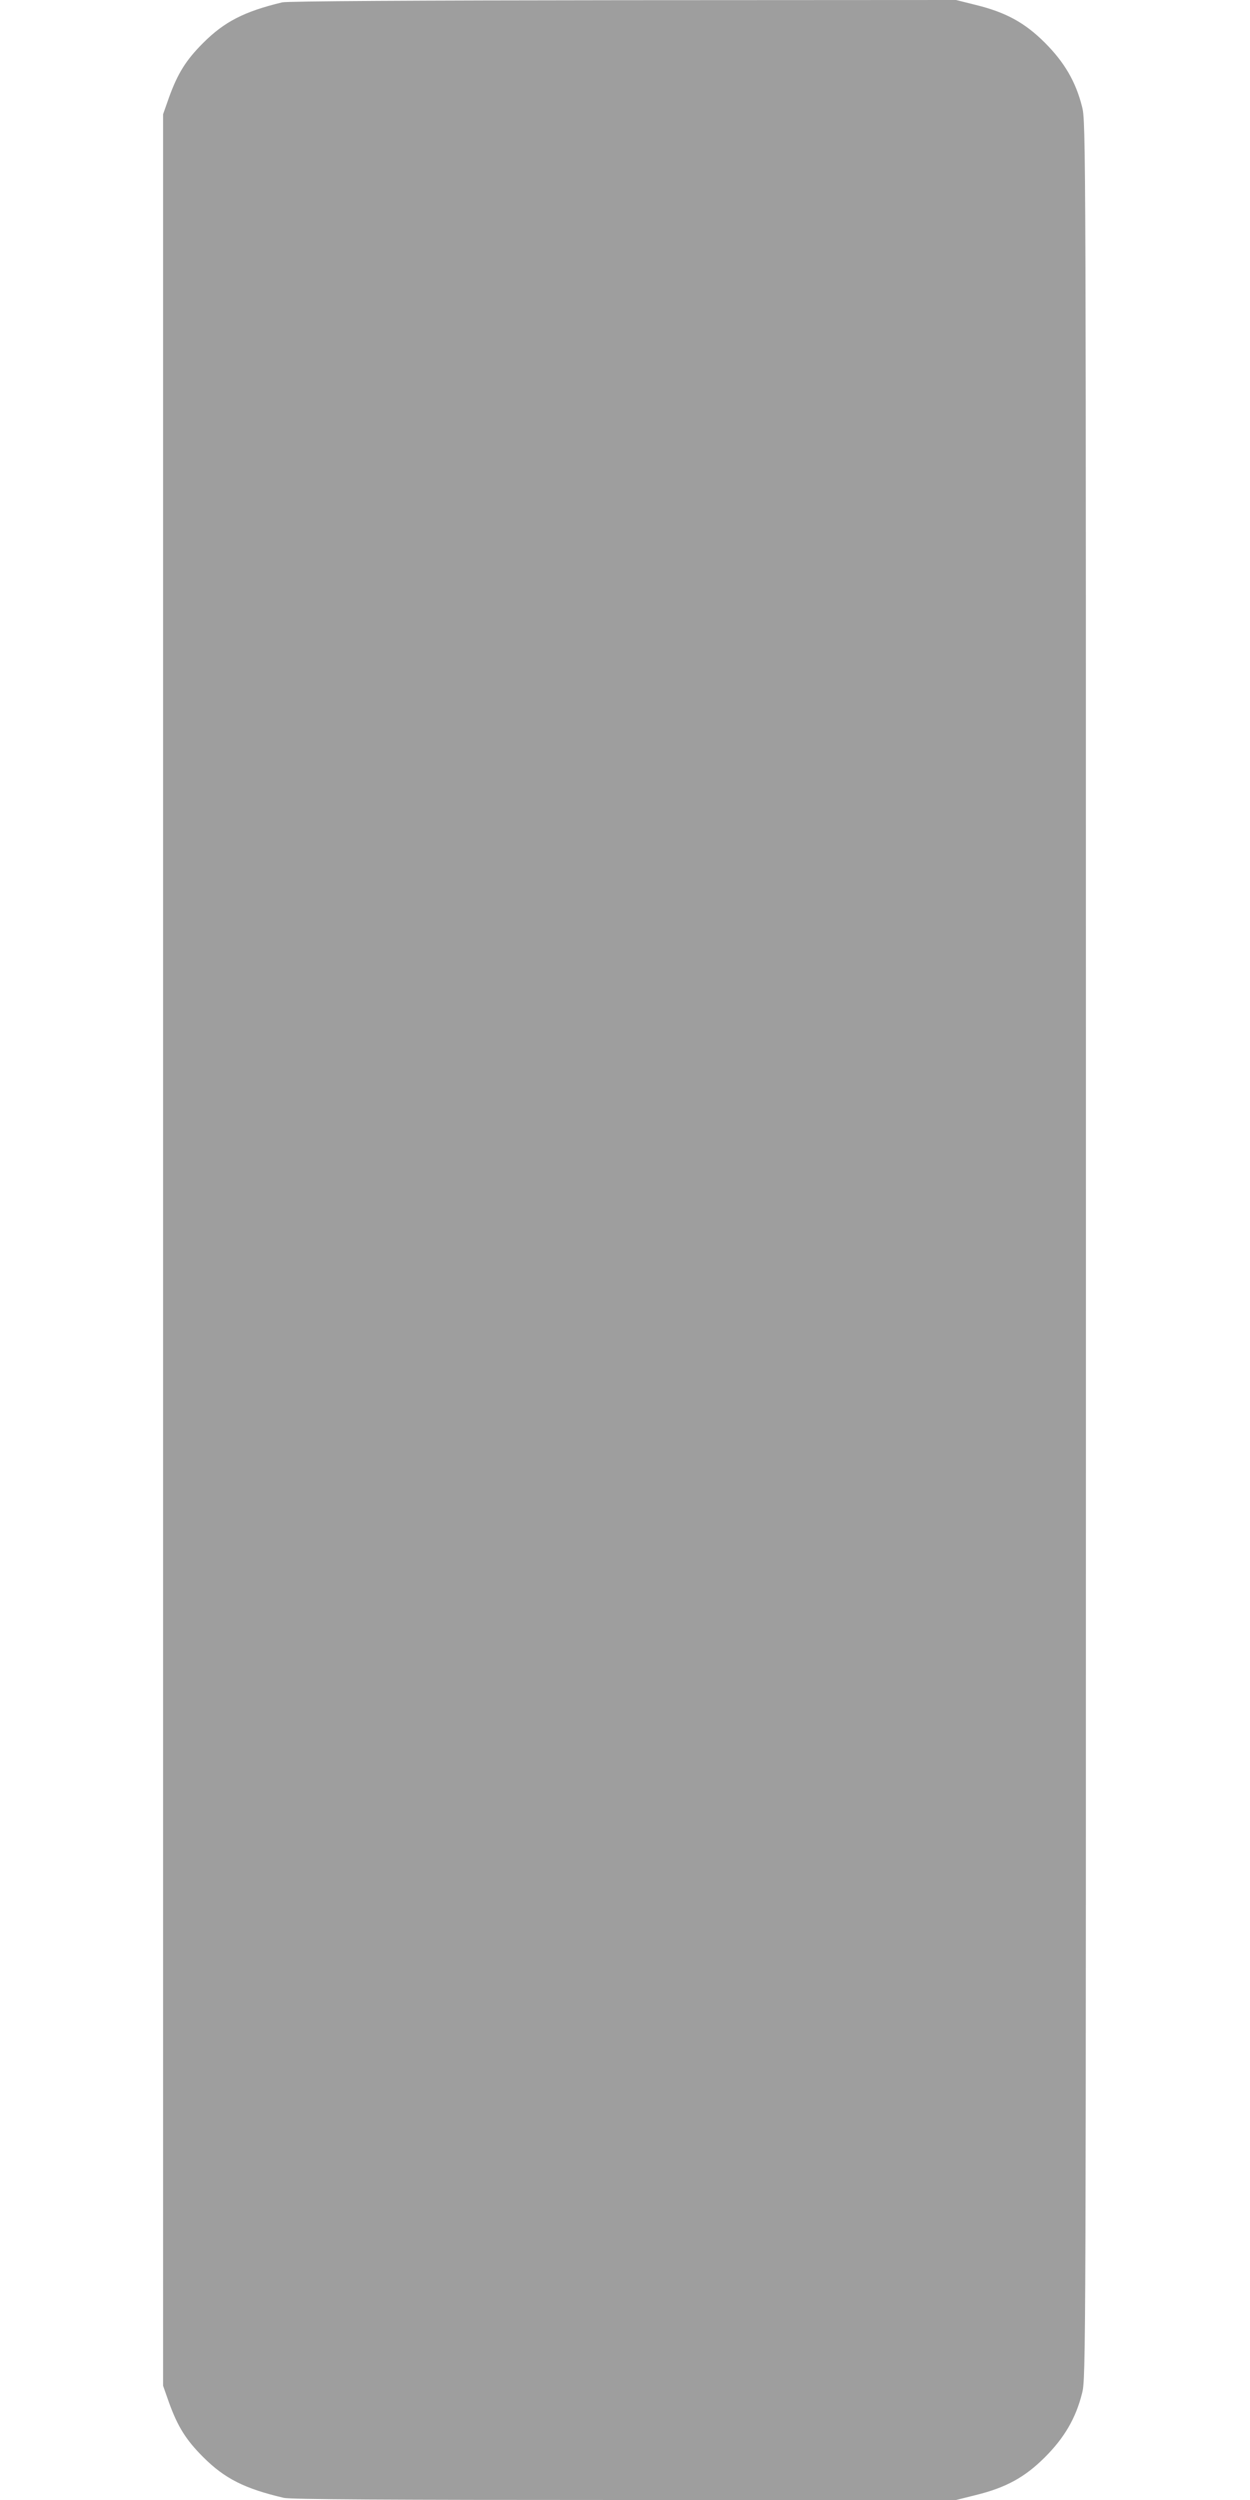 <?xml version="1.0" standalone="no"?>
<!DOCTYPE svg PUBLIC "-//W3C//DTD SVG 20010904//EN"
 "http://www.w3.org/TR/2001/REC-SVG-20010904/DTD/svg10.dtd">
<svg version="1.0" xmlns="http://www.w3.org/2000/svg"
 width="640pt" height="1280pt" viewBox="0 0 640 1280"
 preserveAspectRatio="xMidYMid meet">
<g transform="translate(0,1280) scale(0.1,-0.1)"
fill="#9e9e9e" stroke="none">
<path d="M1445 12788 c-195 -47 -296 -99 -405 -208 -88 -88 -130 -156 -174
-277 l-31 -88 0 -5815 0 -5815 31 -88 c44 -121 86 -189 174 -277 111 -111 213
-162 413 -209 33 -8 539 -11 1745 -11 l1697 0 100 25 c155 38 252 91 355 194
99 99 158 199 190 327 20 76 20 141 20 5854 0 5713 0 5778 -20 5854 -32 128
-91 228 -190 327 -103 103 -200 156 -355 194 l-100 25 -1705 -1 c-1054 -1
-1720 -5 -1745 -11z"/>
</g>
</svg>
